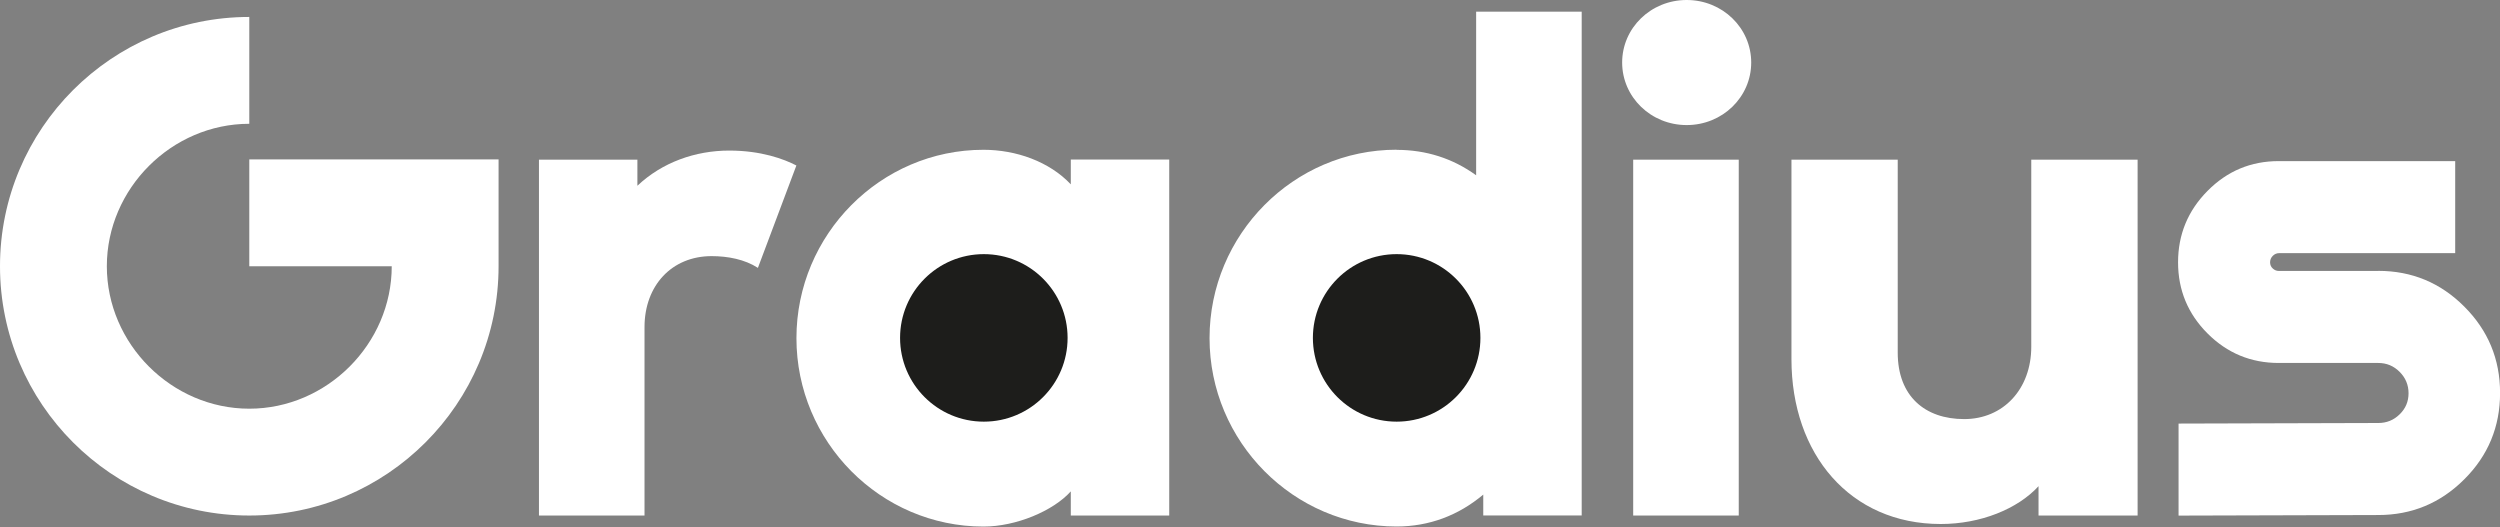 <?xml version="1.0" encoding="UTF-8"?> <svg xmlns="http://www.w3.org/2000/svg" width="351" height="74" viewBox="0 0 351 74" fill="none"><rect x="0" y="0" width="351" height="74" fill="#808080" stroke="none"/><path d="M70 37.38C70 56.68 54.3 72.38 35 72.38C15.7 72.38 0 56.68 0 37.38C0 18.08 15.7 2.38 35 2.38V17.38C24.1 17.38 15 26.48 15 37.38C15 48.28 24.1 57.38 35 57.38C45.9 57.38 55 48.28 55 37.38H35V22.38H70V37.38Z" fill="white"></path><path d="M111.81 23.24L106.41 37.61C104.58 36.42 102.2 35.96 99.91 35.96C94.33 35.96 90.49 40.08 90.49 45.93V72.38H75.67V22.42H89.49V26.08C92.97 22.79 97.63 21.14 102.39 21.14C106.87 21.14 110.08 22.33 111.82 23.24H111.81Z" fill="white"></path><path d="M164.16 22.42V72.38H150.34V68.99C147.87 71.74 142.65 73.93 138.08 73.93C123.62 73.93 111.82 62.03 111.82 47.48C111.82 32.93 123.62 21.03 138.08 21.03C142.66 21.03 147.32 22.68 150.34 25.88V22.4H164.16V22.42Z" fill="white"></path><path d="M196.09 21.04C200.21 21.04 203.96 22.23 207.25 24.61V1.64H222.07V72.37H208.25V69.44C204.77 72.37 200.65 73.92 196.08 73.92C181.62 73.92 169.82 62.02 169.82 47.47C169.82 32.92 181.62 21.02 196.08 21.02L196.09 21.04Z" fill="white"></path><path d="M227.75 8.78C227.75 3.93 231.78 0 236.81 0C241.84 0 245.87 3.93 245.87 8.78C245.87 13.63 241.84 17.56 236.81 17.56C231.78 17.56 227.75 13.62 227.75 8.78ZM229.3 22.42H244.12V72.38H229.3V22.42Z" fill="white"></path><path d="M300.12 22.42V72.38H286.21V68.26C283.28 71.46 278.07 73.57 272.48 73.57C259.76 73.57 251.52 63.78 251.52 50.42V22.42H266.44V49.51C266.44 55.64 270.28 58.84 275.77 58.84C281.26 58.84 285.19 54.63 285.19 48.68V22.42H300.11H300.12Z" fill="white"></path><path d="M333.91 38.03C338.62 38.03 342.65 39.7 345.99 43.05C349.33 46.39 351.01 50.43 351.01 55.17C351.01 59.91 349.34 63.95 345.99 67.29C342.65 70.63 338.62 72.31 333.91 72.31L305.87 72.39V59.47L333.91 59.39C335.08 59.39 336.08 58.99 336.91 58.17C337.75 57.36 338.16 56.37 338.16 55.21C338.16 54.05 337.74 53.04 336.91 52.21C336.07 51.37 335.07 50.96 333.91 50.96H319.93C316.03 50.96 312.7 49.58 309.94 46.82C307.18 44.06 305.8 40.73 305.8 36.83C305.8 32.93 307.18 29.58 309.94 26.8C312.7 24.01 316.03 22.62 319.93 22.62H344.71V35.54H320.01C319.65 35.54 319.35 35.67 319.1 35.92C318.85 36.17 318.72 36.48 318.72 36.83C318.72 37.18 318.85 37.48 319.1 37.7C319.35 37.93 319.63 38.04 319.94 38.04H333.92L333.91 38.03Z" fill="white"></path><path d="M138.13 59.2C144.625 59.2 149.89 53.935 149.89 47.44C149.89 40.945 144.625 35.68 138.13 35.68C131.635 35.68 126.37 40.945 126.37 47.44C126.37 53.935 131.635 59.2 138.13 59.2Z" fill="#1D1D1B"></path><path d="M196.09 59.2C202.585 59.2 207.85 53.935 207.85 47.44C207.85 40.945 202.585 35.68 196.09 35.68C189.595 35.68 184.33 40.945 184.33 47.44C184.33 53.935 189.595 59.2 196.09 59.2Z" fill="#1D1D1B"></path></svg> 
